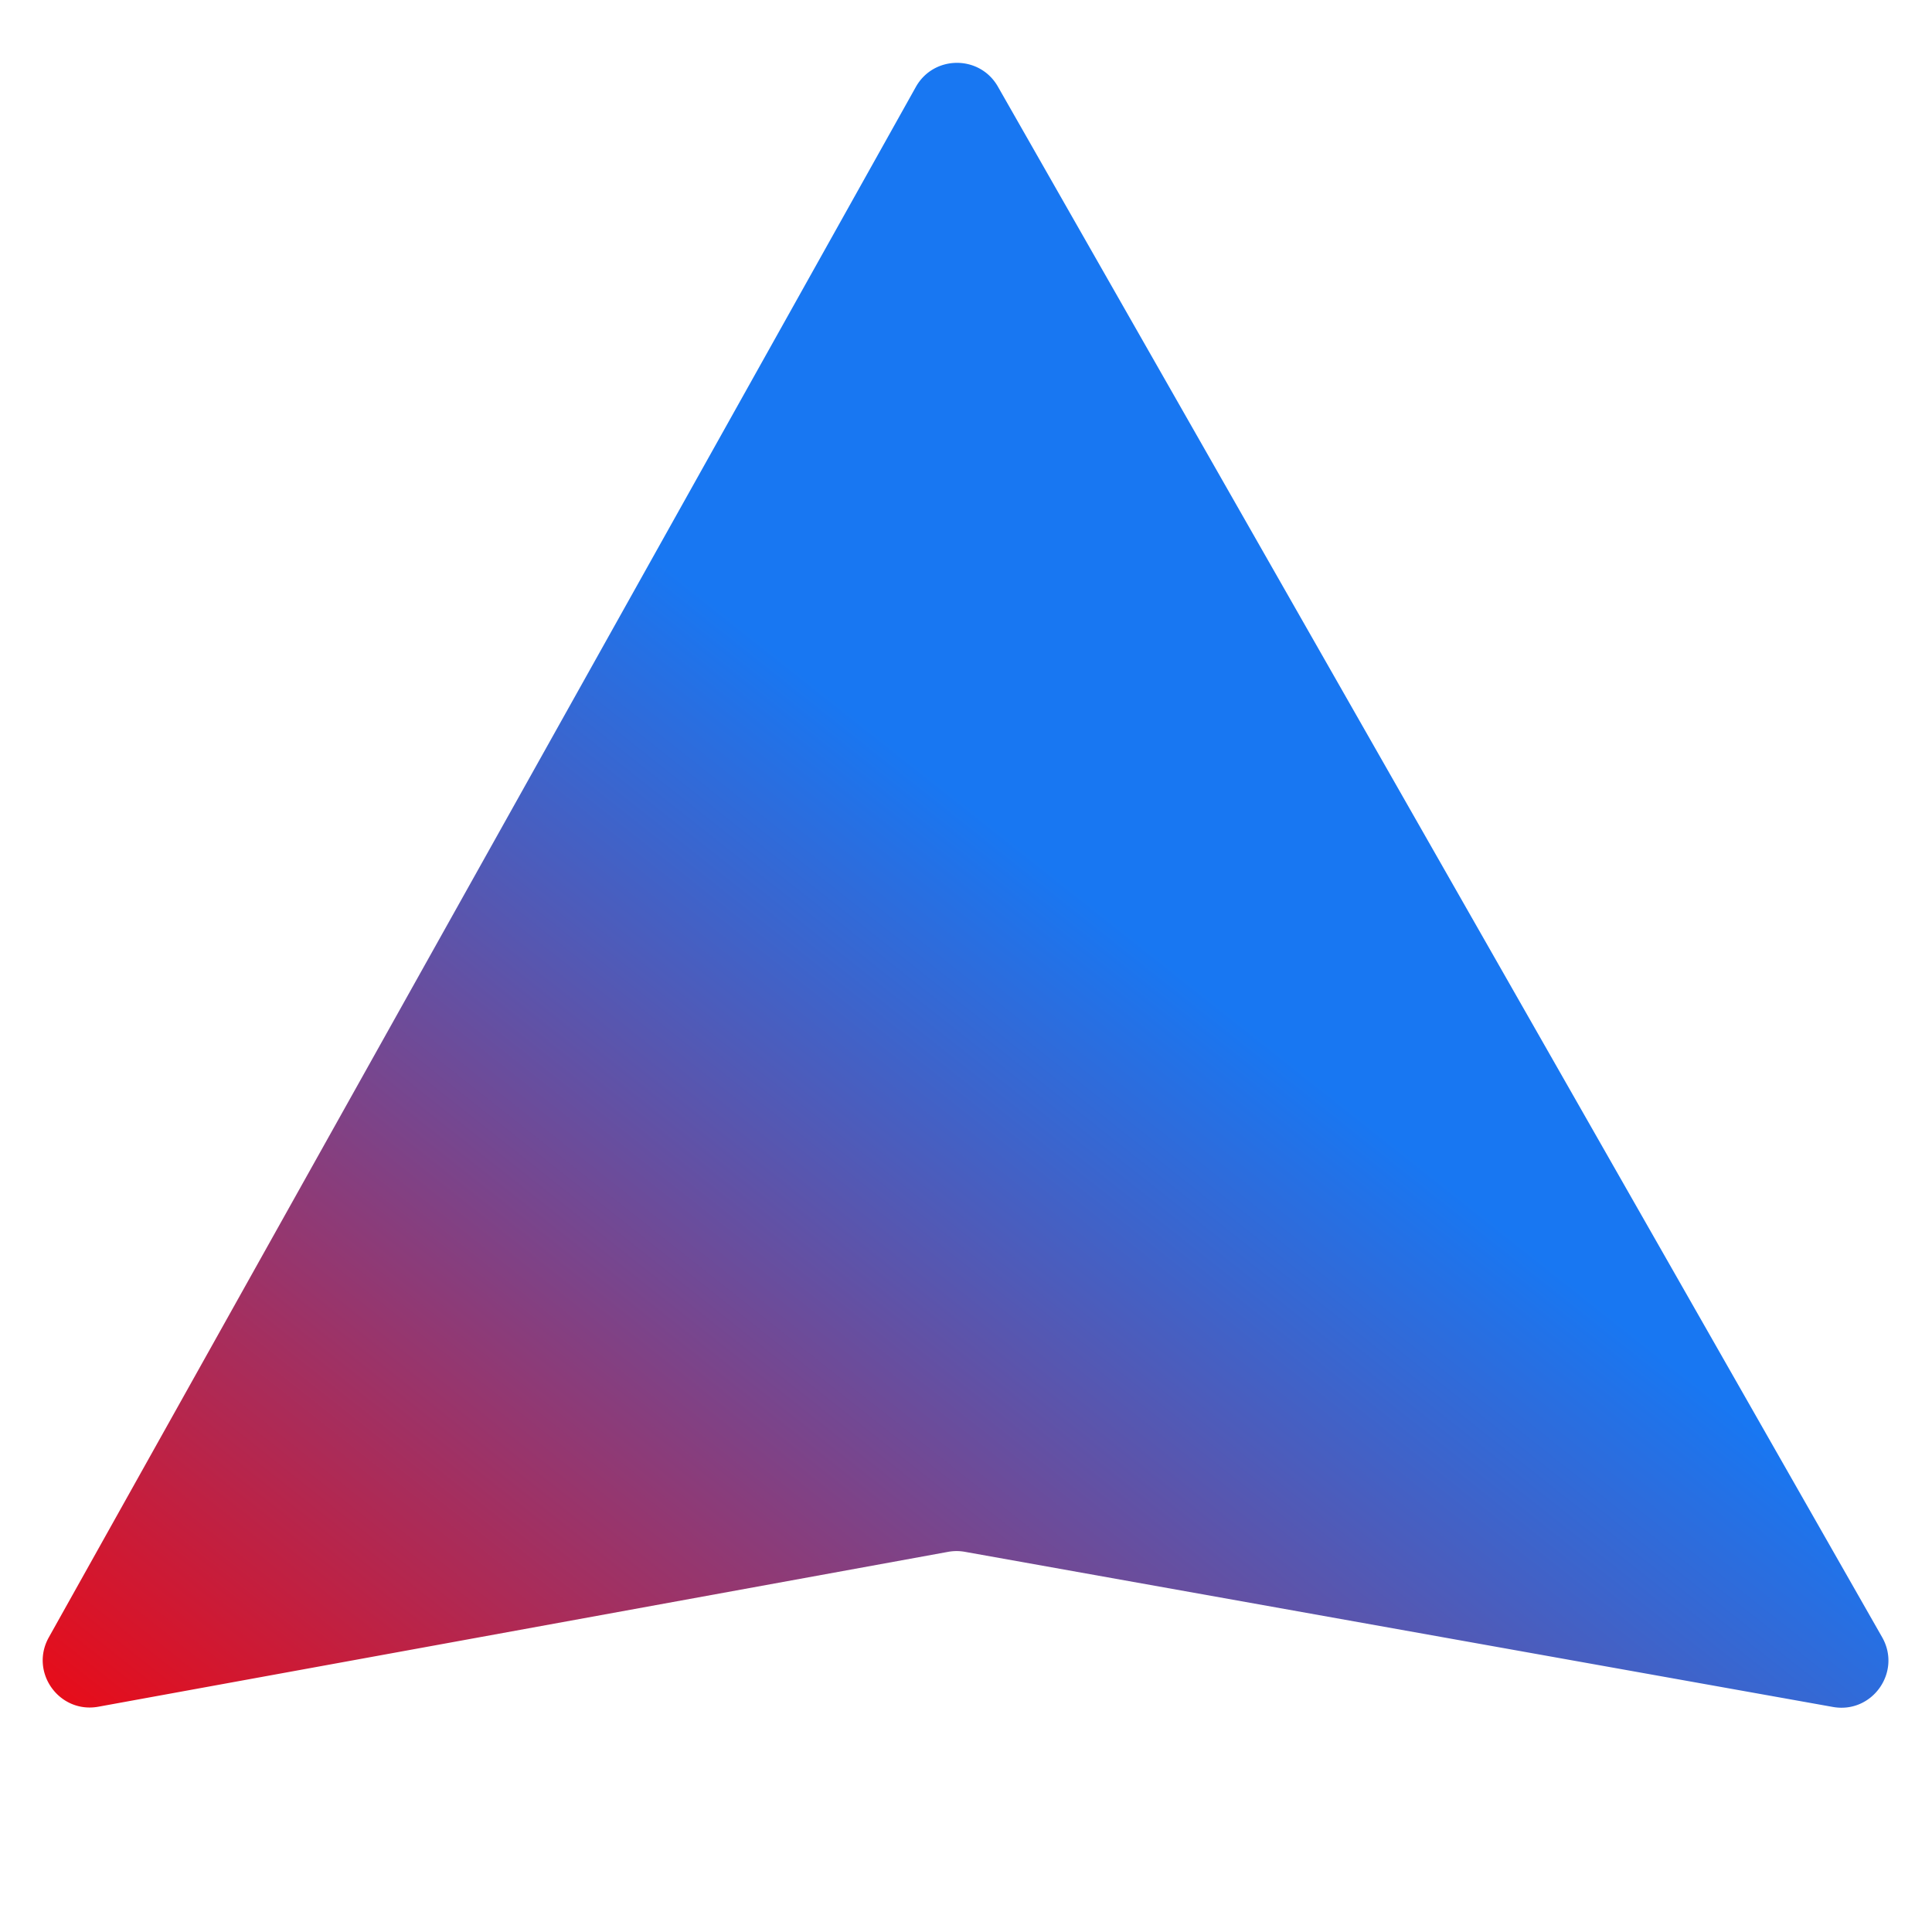 <svg xmlns="http://www.w3.org/2000/svg" viewBox="0 0 128 128" width="24" height="24">
  <defs>
    <linearGradient id="a" x1="100%" y1="-10%" x2="0%" y2="100%">
      <stop offset="0" stop-color="#ff0000"/>
      <stop offset="0.55" stop-color="#1877F2"/>
<!--Red (top-right)-->
      <stop offset="1" stop-color="#1877F2"/>
<!--Blue (bottom-left)-->
    </linearGradient>
  </defs>
  <g transform="rotate(180 64 64)">
    <path fill="url(#a)" d="M124.766 19.52 67.324 122.238c-1.187 2.121-4.234 2.133-5.437.024L3.305 19.532c-1.313-2.302.652-5.087 3.261-4.622L64.07 25.187a3.09 3.09 0 0 0 1.11 0l56.3-10.261c2.598-.473 4.575 2.289 3.286 4.594Zm0 0"/>
  </g>
</svg>

